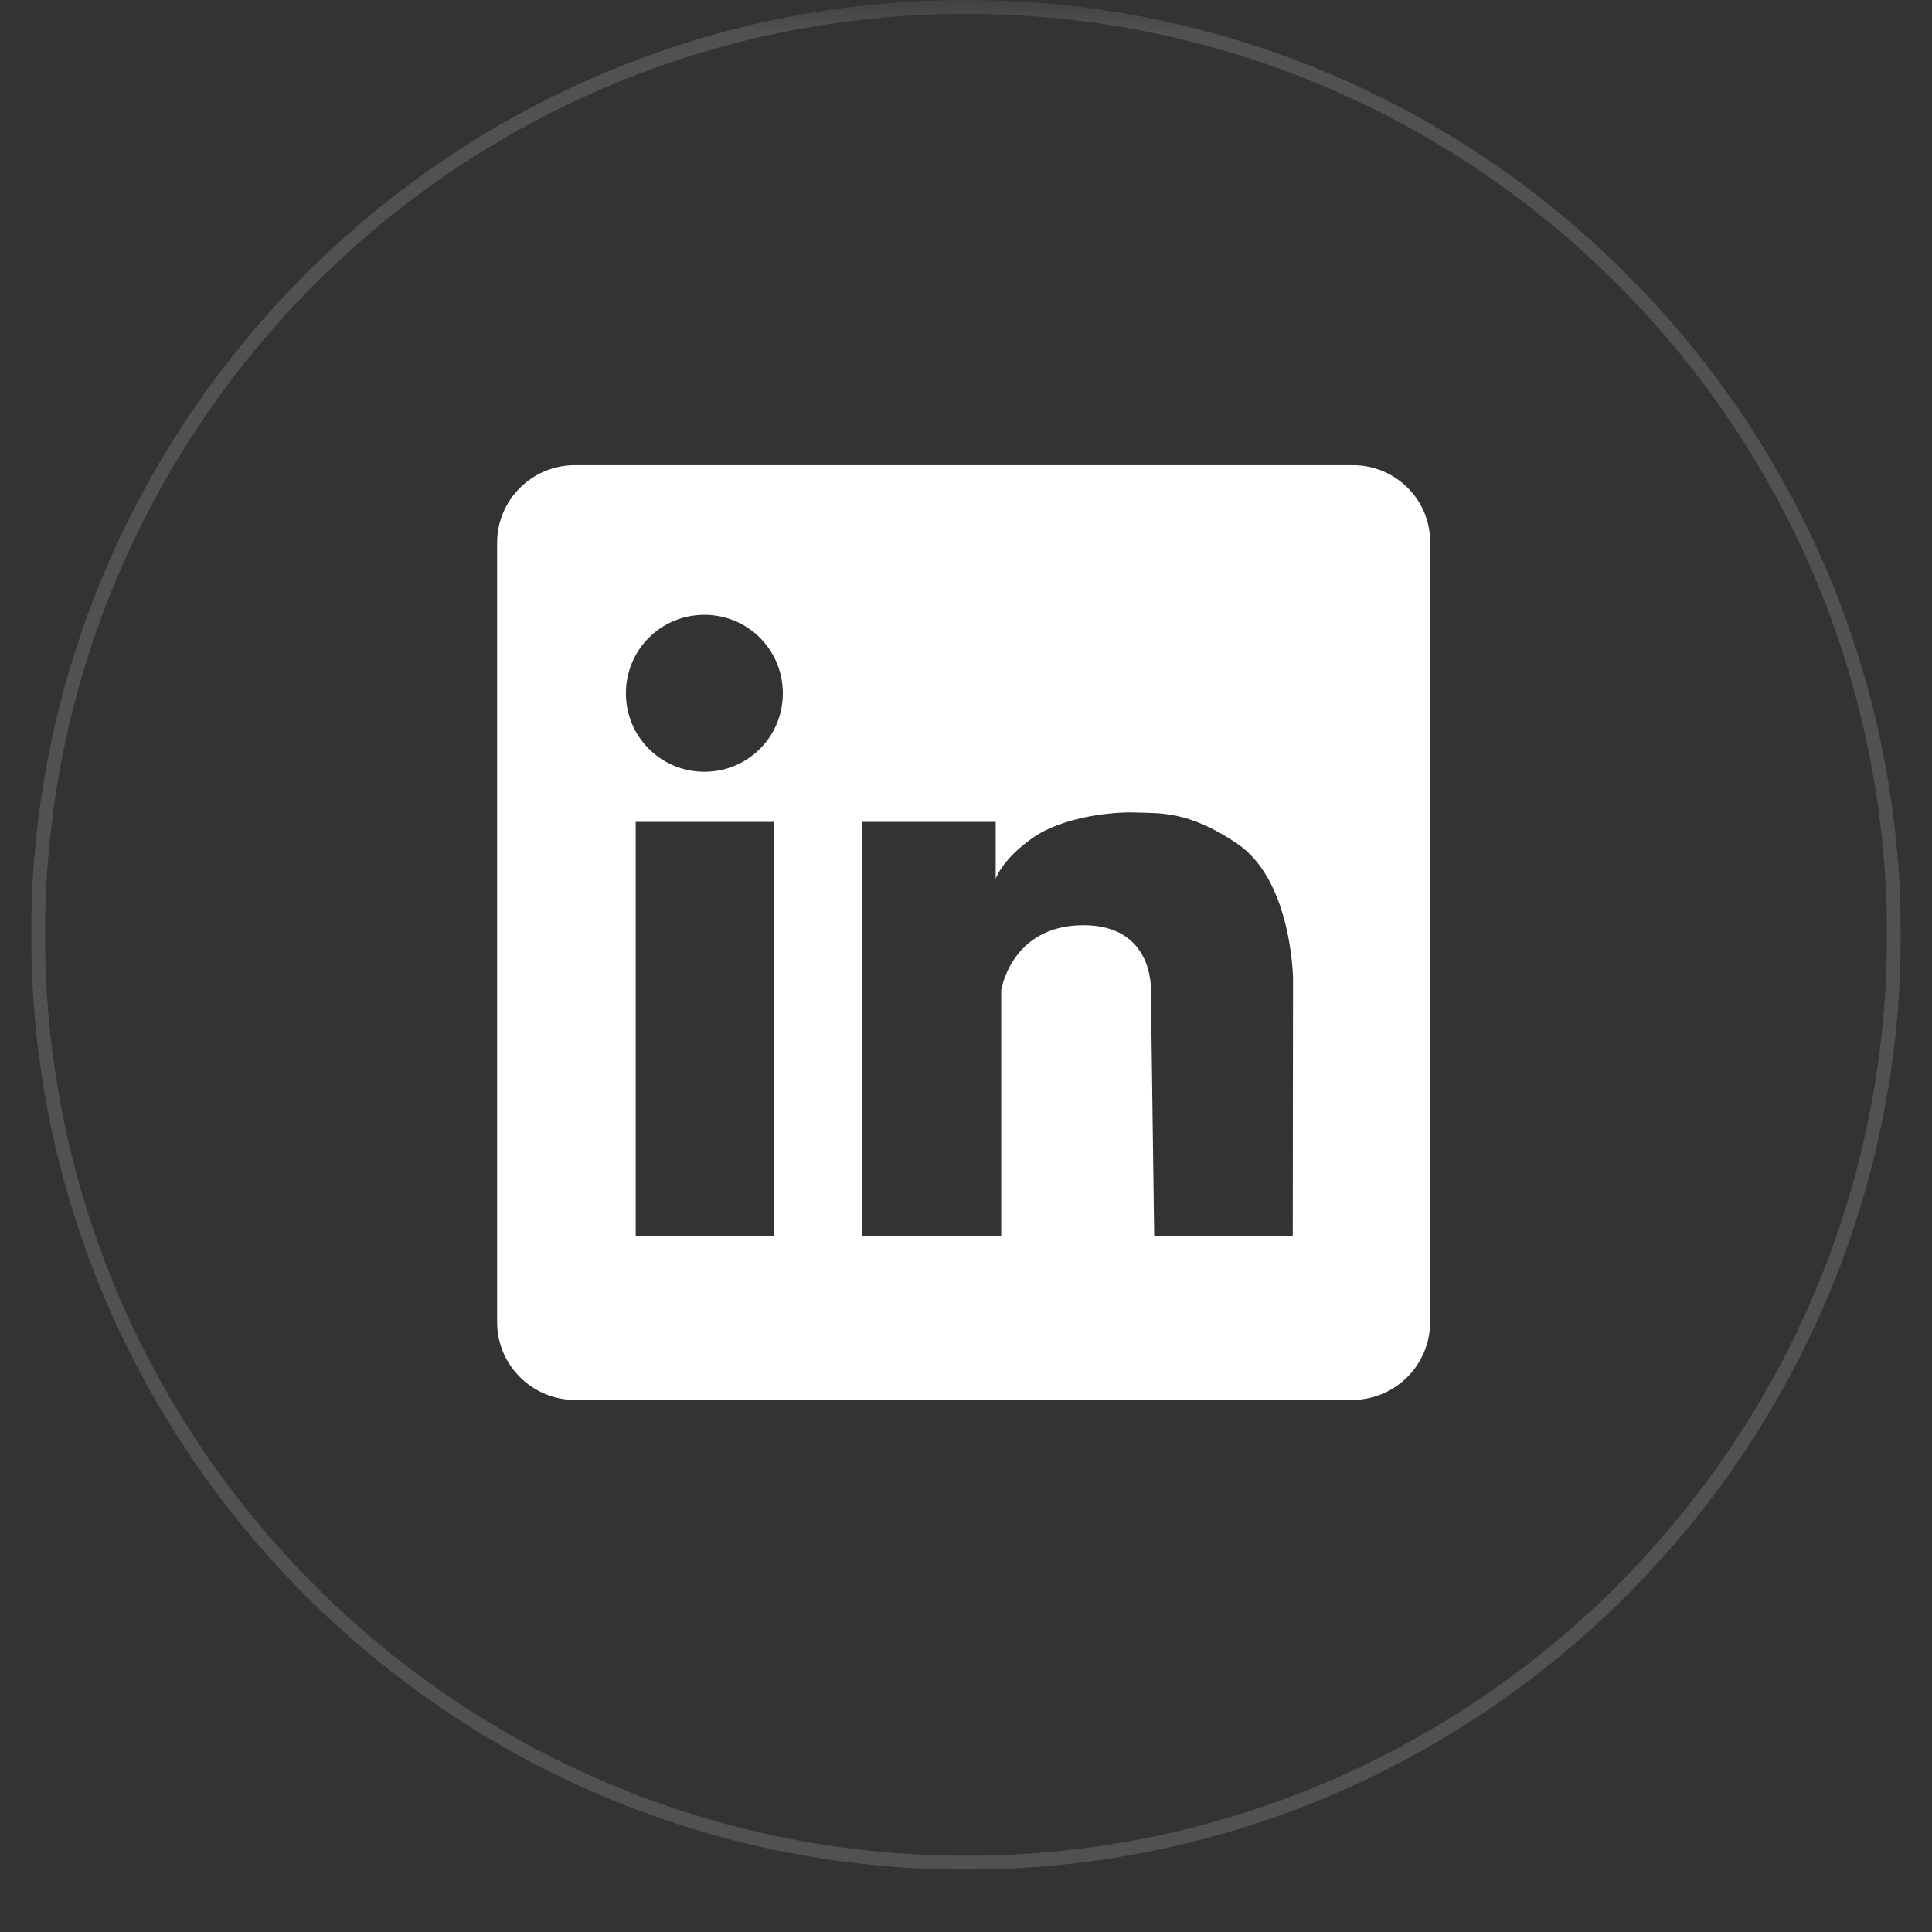 <svg xmlns="http://www.w3.org/2000/svg" xmlns:xlink="http://www.w3.org/1999/xlink" width="40" zoomAndPan="magnify" viewBox="0 0 30 30" height="40" preserveAspectRatio="xMidYMid meet" version="1.0"><rect x="0" y="0" width="30" height="30" fill="#333333" stroke="none"/><defs><filter x="0%" y="0%" width="100%" height="100%" id="c638a6d72f"><feColorMatrix values="0 0 0 0 1 0 0 0 0 1 0 0 0 0 1 0 0 0 1 0" color-interpolation-filters="sRGB"/></filter><clipPath id="f2e6f6f390"><path d="M 0.484 0 L 29.516 0 L 29.516 29.031 L 0.484 29.031 Z M 0.484 0 " clip-rule="nonzero"/></clipPath><mask id="4f499cd0c6"><g filter="url(#c638a6d72f)"><rect x="-3" width="36" fill="#000000" y="-3" height="36" fill-opacity="0.149"/></g></mask><clipPath id="31141ec14b"><path d="M 0.484 0 L 29.516 0 L 29.516 29.031 L 0.484 29.031 Z M 0.484 0 " clip-rule="nonzero"/></clipPath><clipPath id="eaa5fb486a"><rect x="0" width="30" y="0" height="30"/></clipPath><clipPath id="e1187519d8"><path d="M 7.707 7.223 L 22.223 7.223 L 22.223 21.738 L 7.707 21.738 Z M 7.707 7.223 " clip-rule="nonzero"/></clipPath></defs><g clip-path="url(#f2e6f6f390)"><g mask="url(#4f499cd0c6)"><g transform="matrix(1, 0, 0, 1, 0, 0)"><g clip-path="url(#eaa5fb486a)"><g clip-path="url(#31141ec14b)"><path fill="#ffffff" d="M 15 29.031 C 7 29.031 0.484 22.52 0.484 14.516 C 0.484 6.516 7 0 15 0 C 23 0 29.516 6.516 29.516 14.516 C 29.516 22.52 23 29.031 15 29.031 Z M 15 0.215 C 7.113 0.215 0.699 6.629 0.699 14.516 C 0.699 22.402 7.113 28.816 15 28.816 C 22.887 28.816 29.301 22.402 29.301 14.516 C 29.301 6.629 22.887 0.215 15 0.215 Z M 15 0.215 " fill-opacity="1" fill-rule="nonzero"/></g></g></g></g></g><g clip-path="url(#e1187519d8)"><path fill="#ffffff" d="M 21.008 7.223 L 8.926 7.223 C 8.258 7.223 7.719 7.766 7.719 8.426 L 7.719 20.531 C 7.719 21.199 8.266 21.738 8.926 21.738 L 21 21.738 C 21.668 21.738 22.207 21.191 22.207 20.531 L 22.207 8.426 C 22.215 7.766 21.676 7.223 21.008 7.223 Z M 12.012 19.195 L 9.871 19.195 L 9.871 12.762 L 12.012 12.762 Z M 10.938 11.984 C 10.262 11.984 9.719 11.441 9.719 10.766 C 9.719 10.09 10.262 9.547 10.938 9.547 C 11.613 9.547 12.156 10.09 12.156 10.766 C 12.156 11.441 11.613 11.984 10.938 11.984 Z M 20.074 19.195 L 17.922 19.195 L 17.871 15.375 C 17.871 15.375 17.922 14.359 16.812 14.367 C 15.699 14.375 15.547 15.375 15.547 15.375 L 15.547 19.195 L 13.383 19.195 L 13.383 12.762 L 15.461 12.762 L 15.461 13.648 C 15.461 13.648 15.547 13.359 16.027 13.016 C 16.508 12.676 17.297 12.602 17.641 12.617 C 17.98 12.633 18.445 12.574 19.223 13.109 C 20.059 13.684 20.078 15.188 20.078 15.188 Z M 20.074 19.195 " fill-opacity="1" fill-rule="nonzero"/></g></svg>